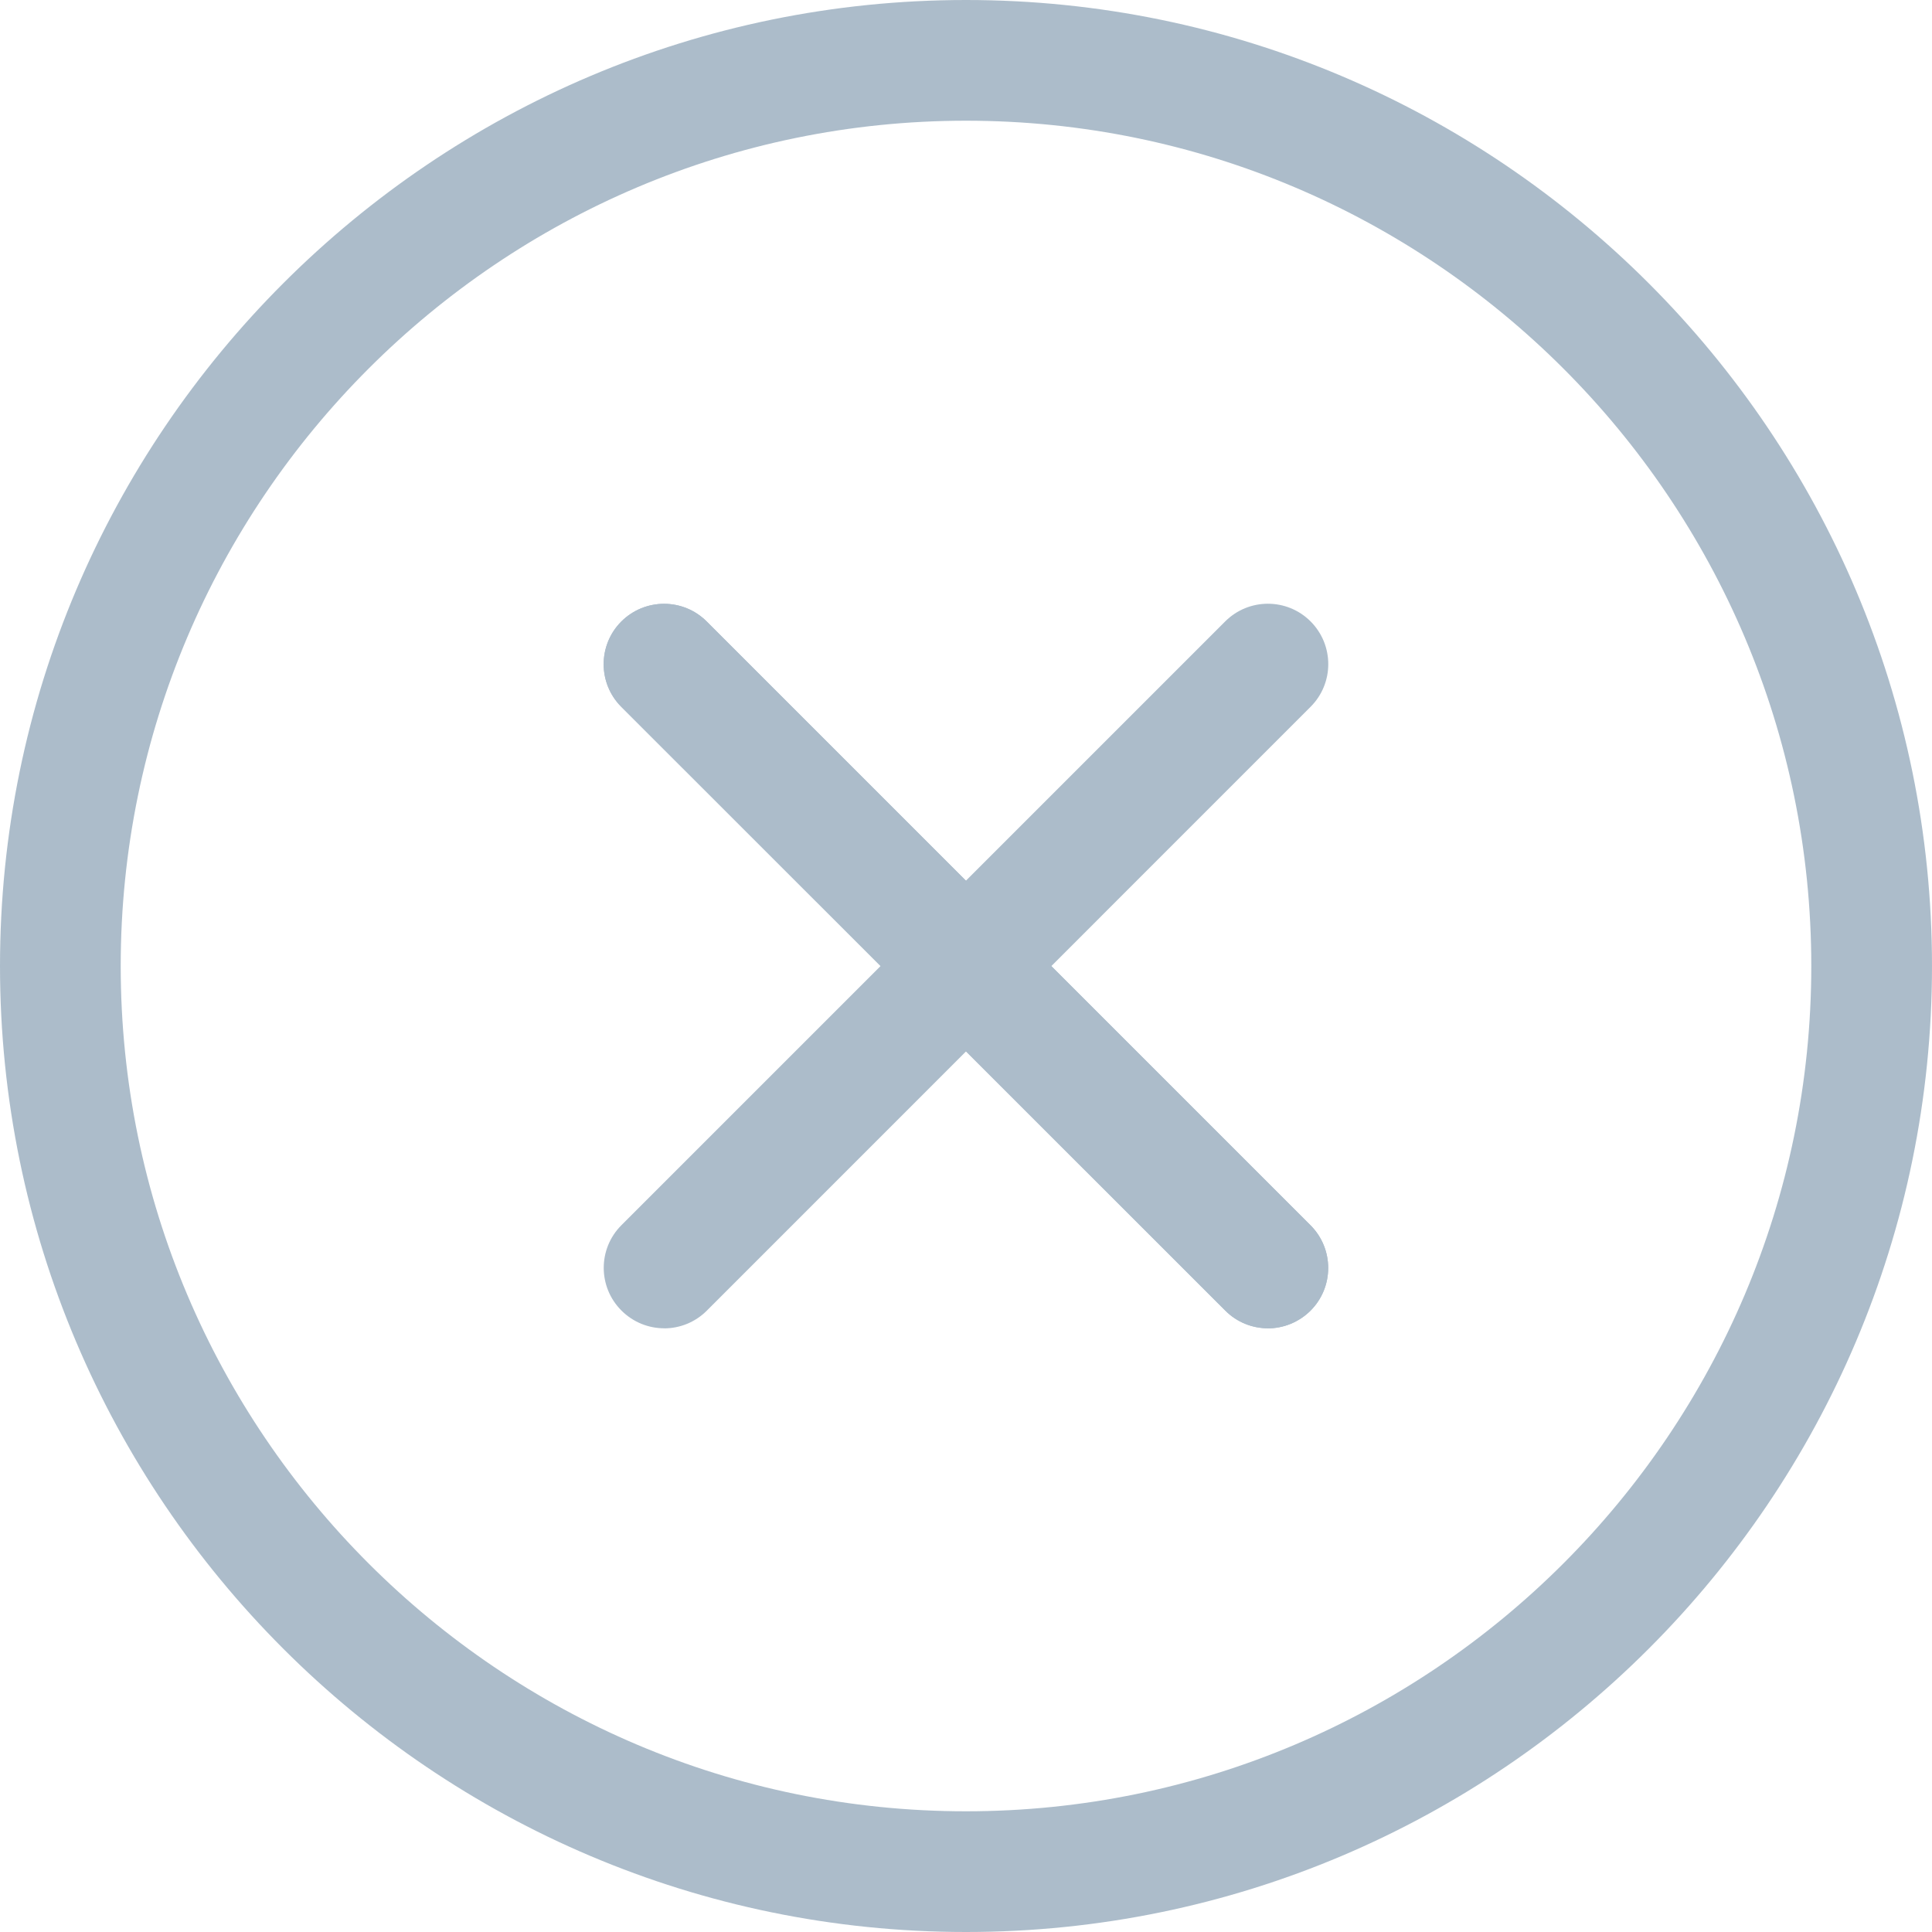 <svg xmlns="http://www.w3.org/2000/svg" width="25" height="25" viewBox="0 0 25 25">
    <g fill="#597A96" opacity=".5">
        <path d="M12.5 25C5.608 25 0 19.392 0 12.5S5.608 0 12.5 0 25 5.608 25 12.5 19.392 25 12.5 25zm0-23.438C6.469 1.563 1.562 6.47 1.562 12.5c0 6.031 4.907 10.938 10.938 10.938 6.031 0 10.938-4.907 10.938-10.938 0-6.031-4.907-10.938-10.938-10.938z"/>
        <path d="M16.406 17.188c-.2 0-.4-.077-.552-.23L8.04 9.147c-.305-.305-.305-.8 0-1.105.306-.305.8-.305 1.105 0l7.813 7.813c.305.305.305.8 0 1.105-.153.152-.353.229-.553.229z"/>
        <path d="M16.406 17.188c-.2 0-.4-.077-.552-.23L8.04 9.147c-.305-.305-.305-.8 0-1.105.306-.305.8-.305 1.105 0l7.813 7.813c.305.305.305.8 0 1.105-.153.152-.353.229-.553.229z"/>
        <path d="M8.594 17.188c-.2 0-.4-.077-.553-.23-.305-.305-.305-.799 0-1.104l7.813-7.813c.305-.305.8-.305 1.105 0 .305.306.305.8 0 1.105L9.146 16.96c-.152.152-.352.229-.552.229z"/>
    </g>
</svg>
